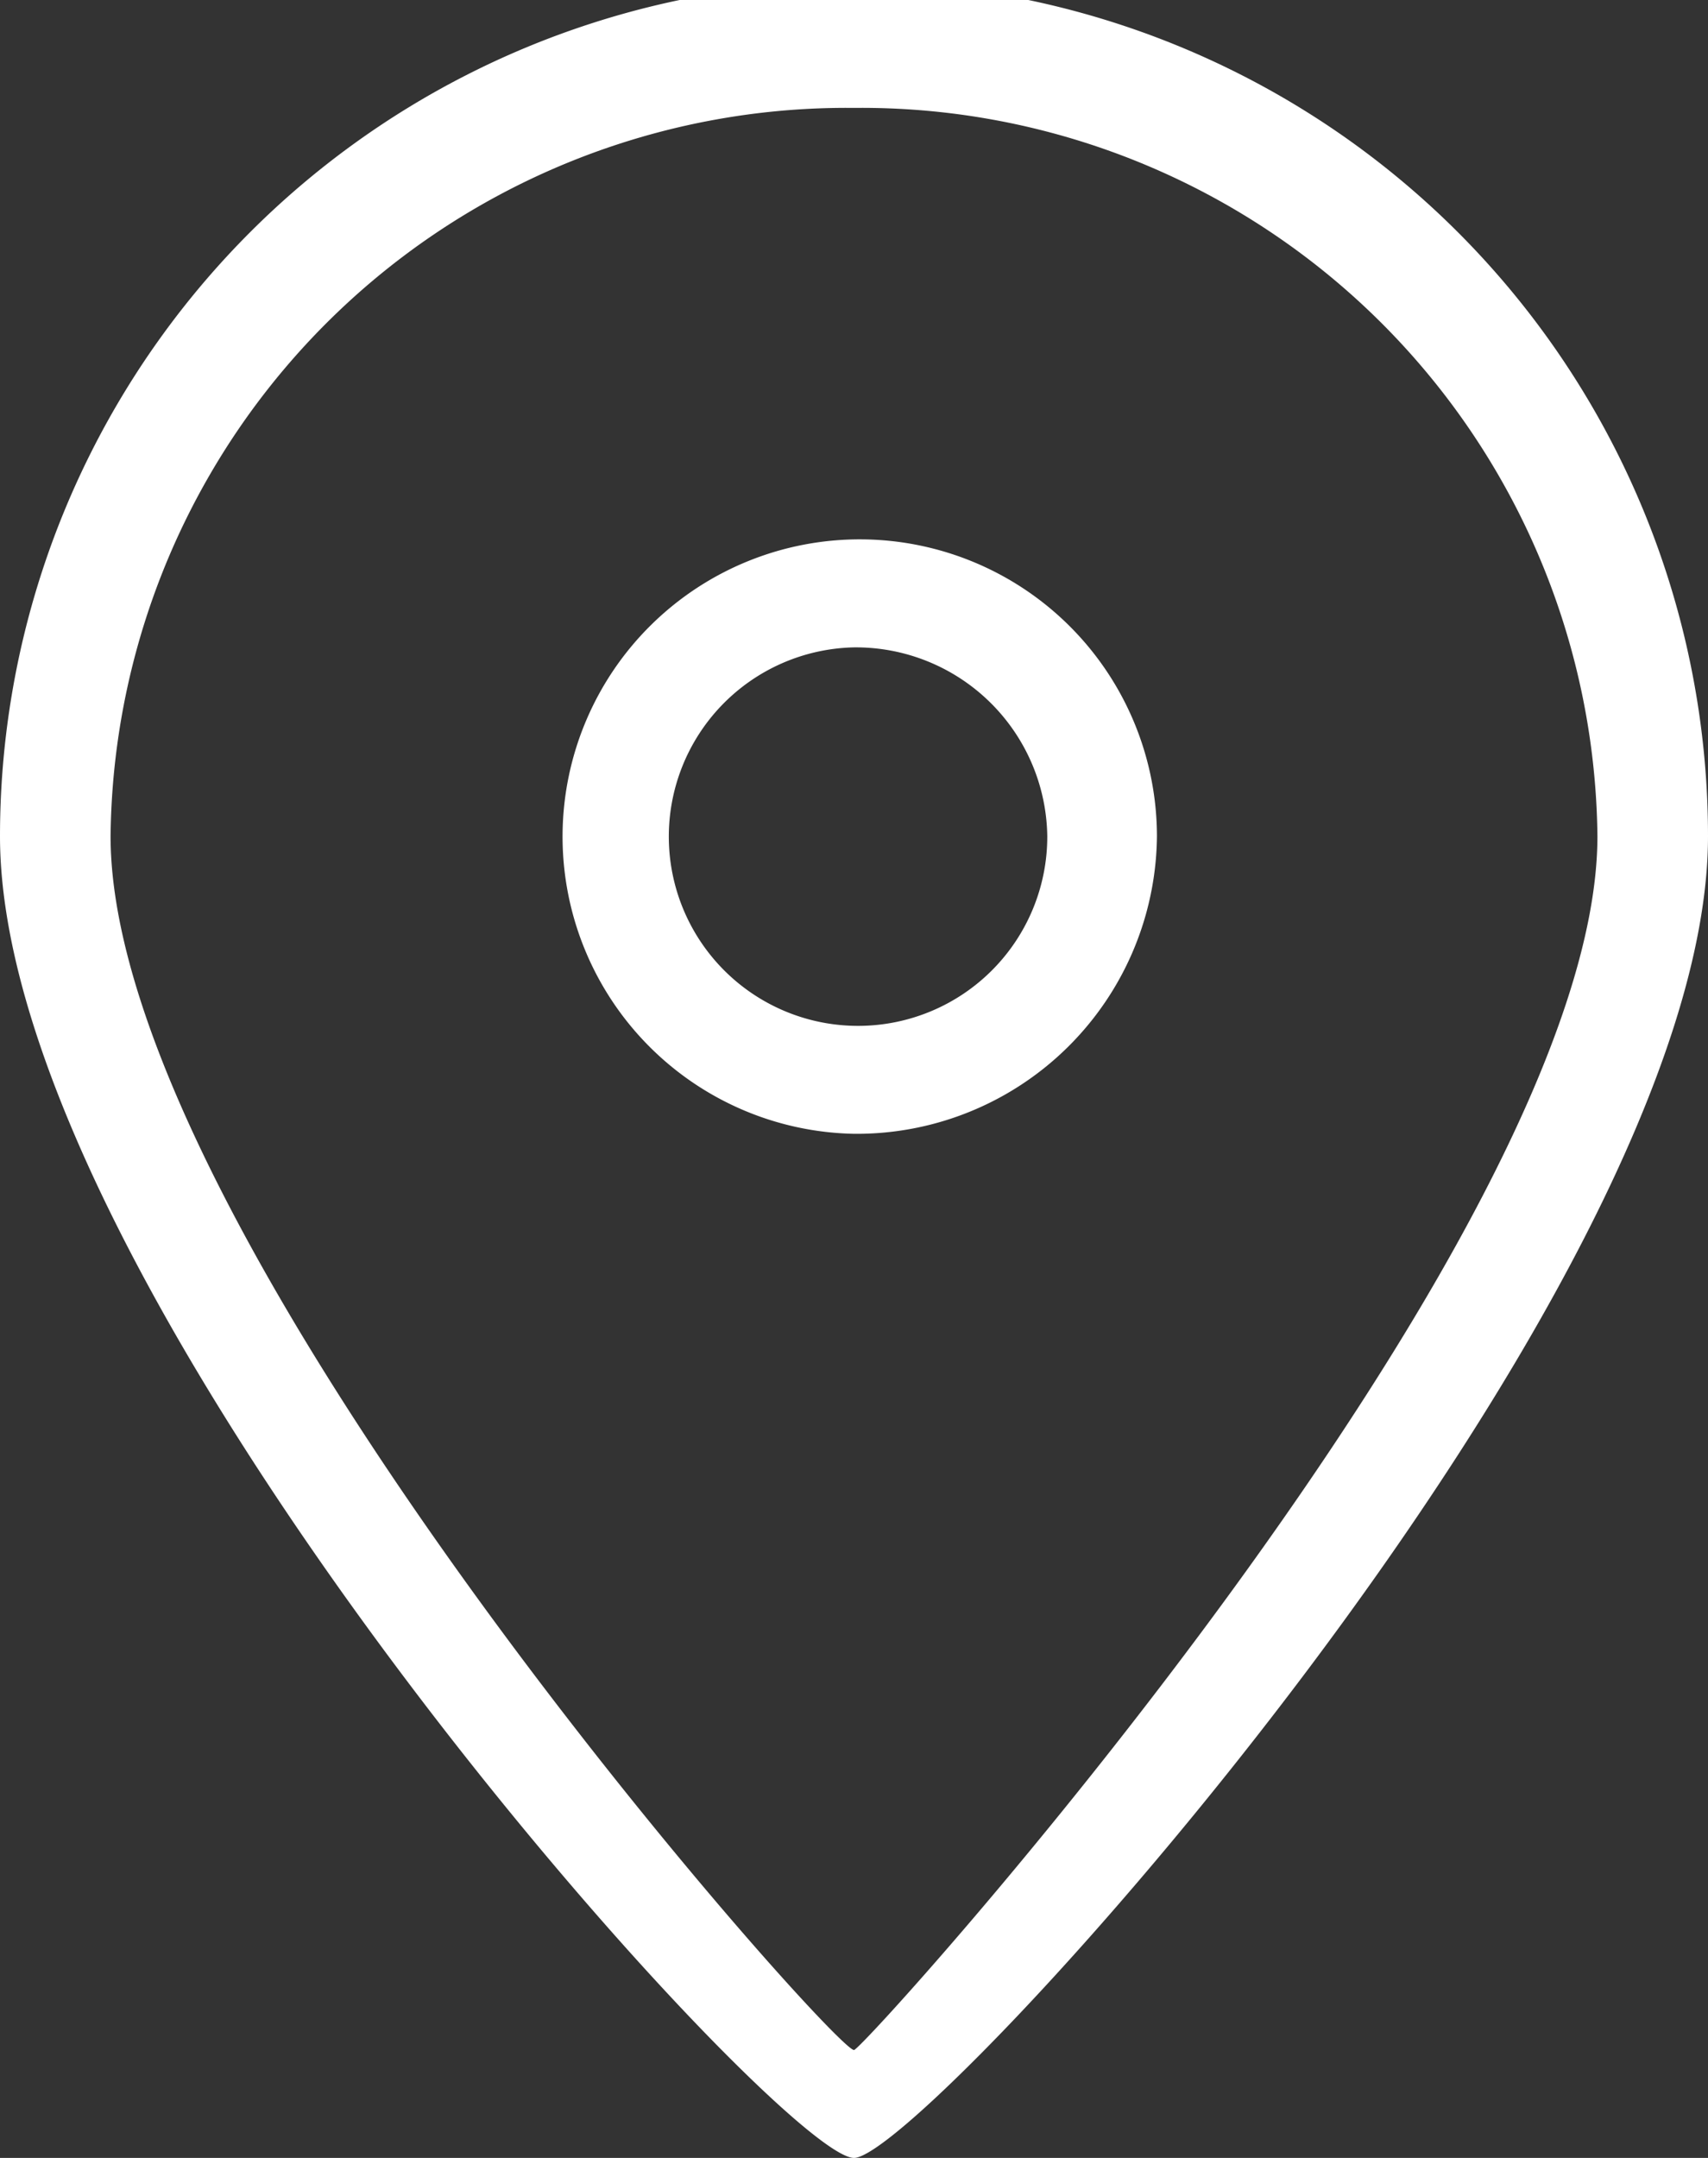 <svg xmlns="http://www.w3.org/2000/svg" width="19" height="24" viewBox="0 0 19 24">
  <rect x="0" y="0" width="19" height="24" fill="#333333" stroke="none"/>
  <defs>
    <style>
      .cls-103 {
        fill: #fff;
        fill-rule: evenodd;
      }
    </style>
  </defs>
  <path id="形状_640" data-name="形状 640" class="cls-103" d="M1433.5,5633c-0.83,0-9.5-9.56-9.5-14.7a9.5,9.5,0,0,1,19,0c0,5.14-8.72,14.7-9.5,14.7h0Zm0-22.8a8.187,8.187,0,0,0-8.27,8.1c0,4.48,8.04,13.5,8.27,13.5,0.11,0,8.27-9.02,8.27-13.5a8.187,8.187,0,0,0-8.27-8.1h0Zm0,11.41a3.306,3.306,0,1,1,3.37-3.31,3.34,3.34,0,0,1-3.37,3.31h0Zm0-5.41a2.105,2.105,0,1,0,2.15,2.1,2.13,2.13,0,0,0-2.15-2.1h0Z" transform="translate(-1424 -5609)"/>
</svg>
